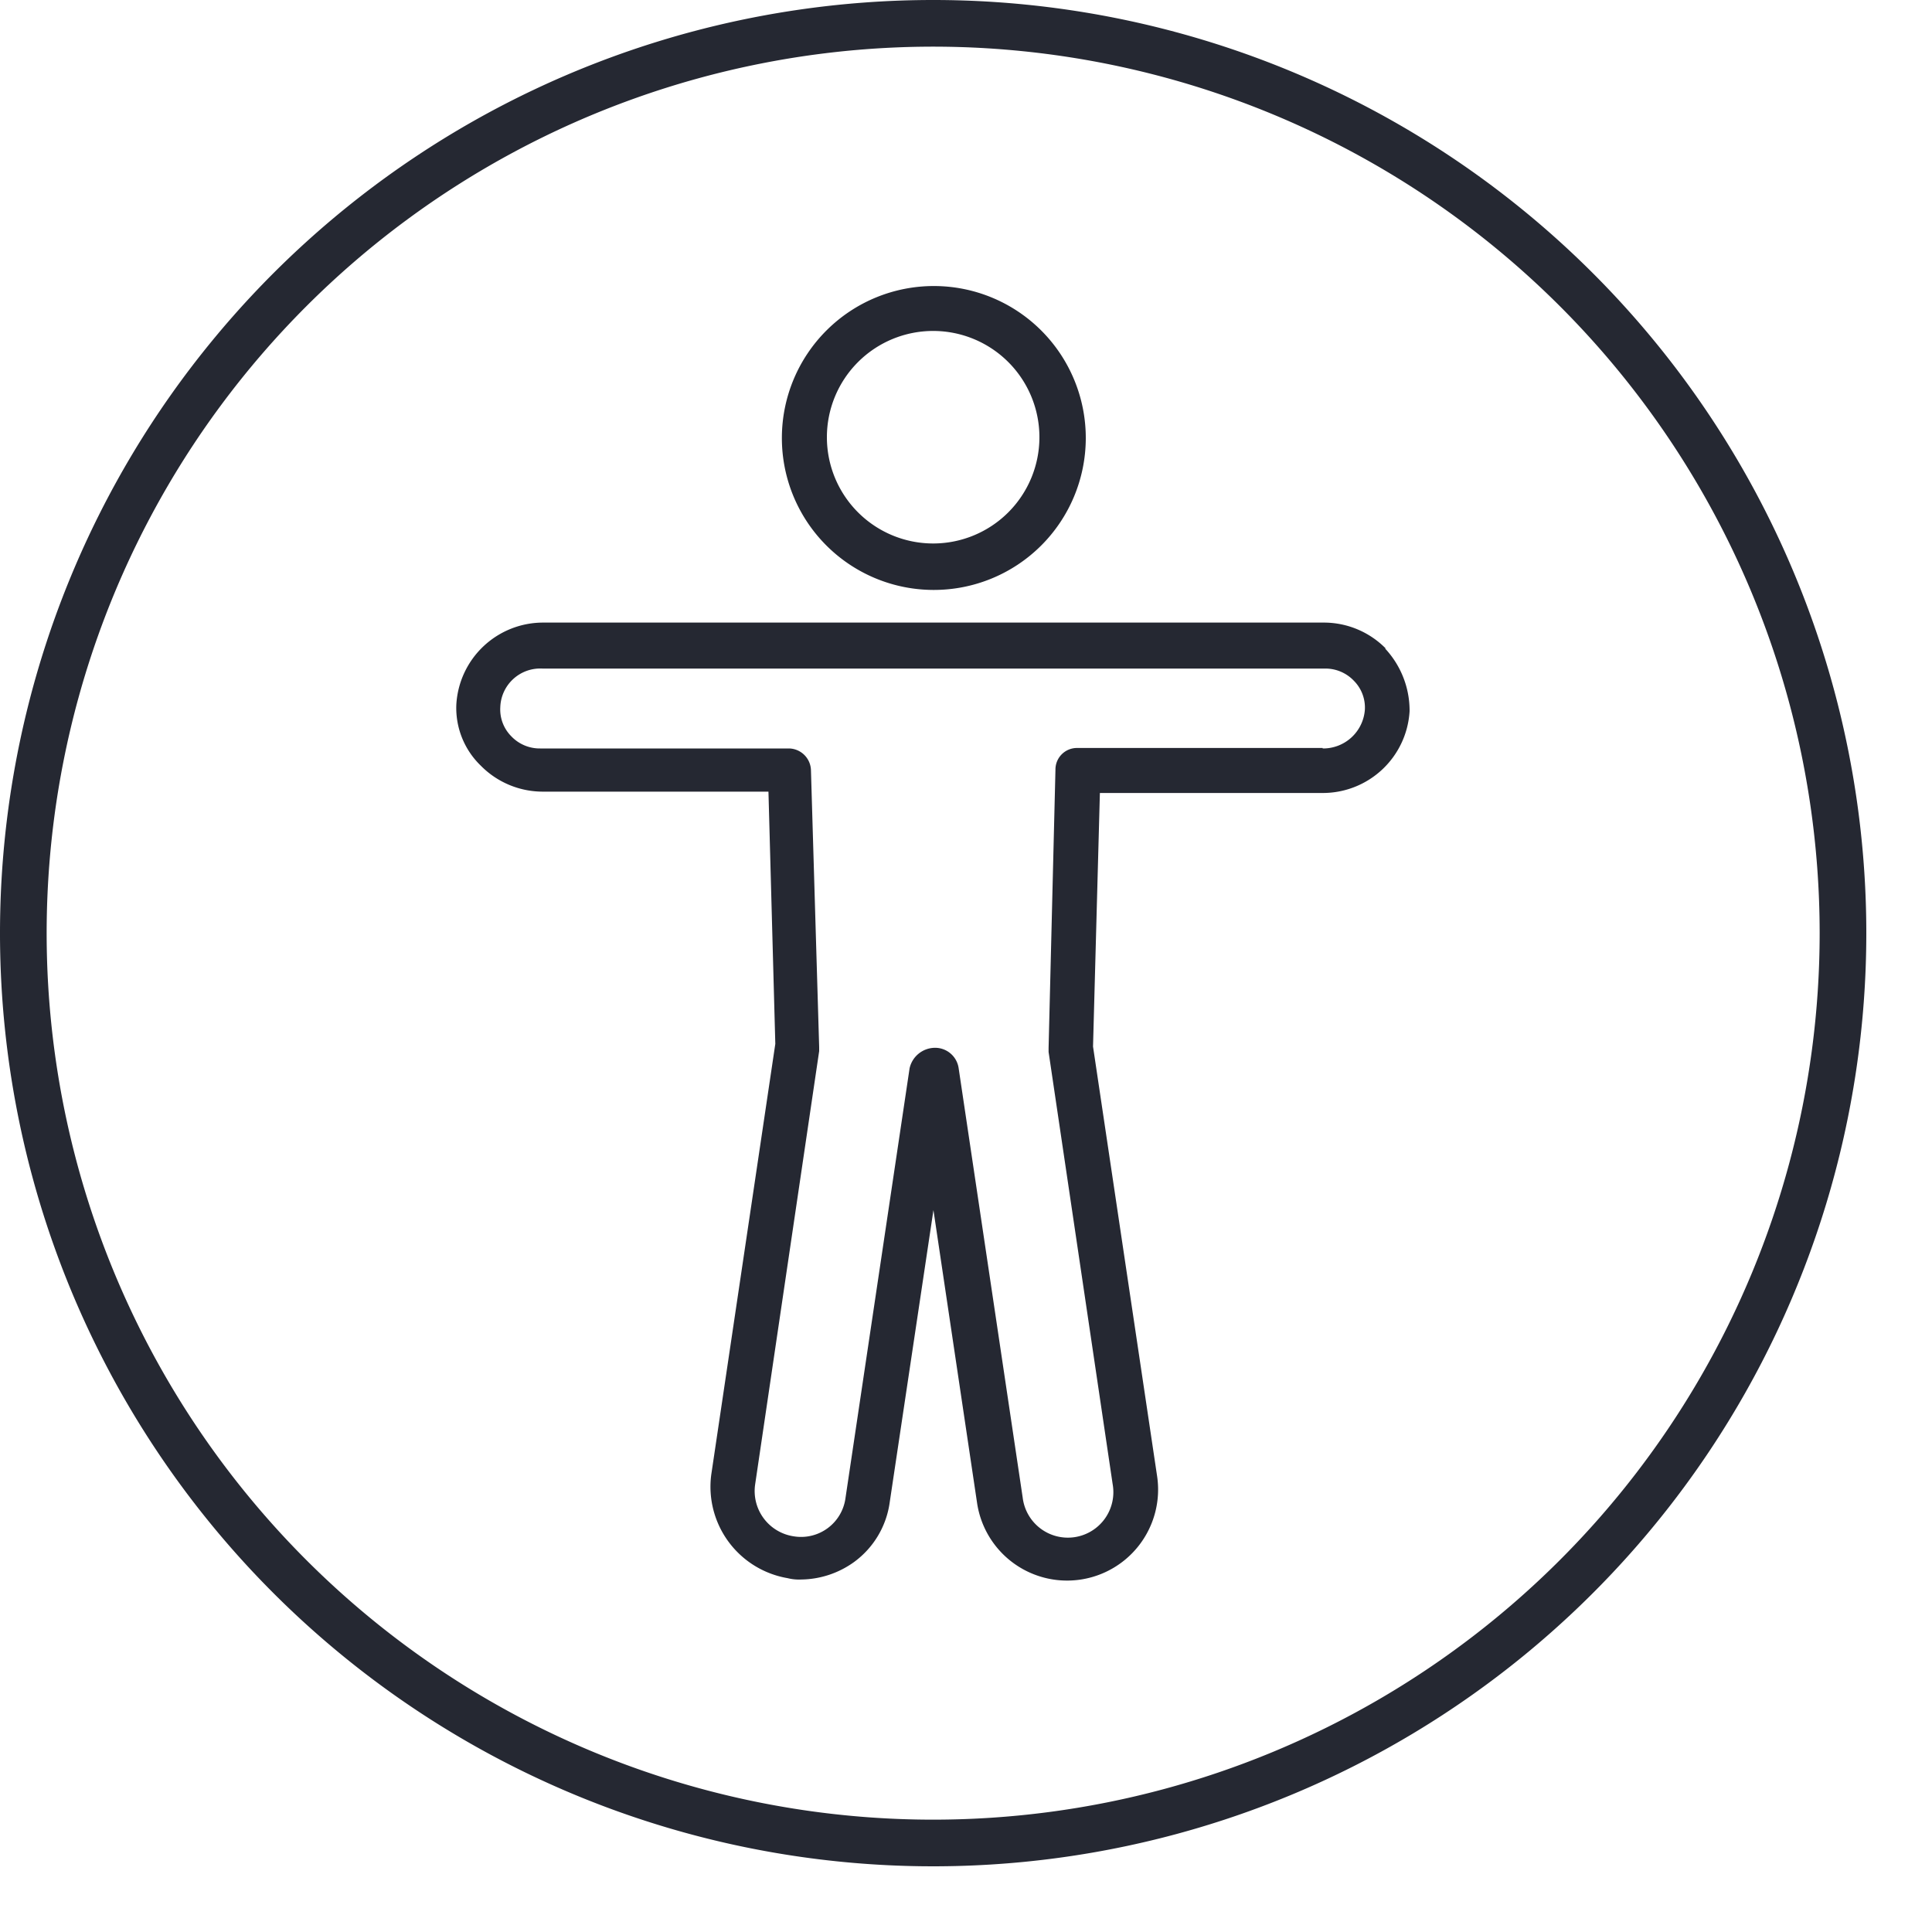 <svg xmlns="http://www.w3.org/2000/svg" xmlns:xlink="http://www.w3.org/1999/xlink" width="20" height="20" viewBox="0 0 20 20">
  <defs>
    <clipPath id="clip-path">
      <rect id="Rectangle_278" data-name="Rectangle 278" width="20" height="20" fill="#252832"/>
    </clipPath>
  </defs>
  <g id="Group_2272" data-name="Group 2272" transform="translate(-637 -1973)">
    <g id="Group_2271" data-name="Group 2271" transform="translate(637 1973)" clip-path="url(#clip-path)">
      <path id="Path_2194" data-name="Path 2194" d="M9.66,0a9.66,9.66,0,1,0,9.66,9.66A9.66,9.66,0,0,0,9.66,0m0,18.837A9.177,9.177,0,1,1,18.837,9.66,9.178,9.178,0,0,1,9.66,18.837" fill="#252832"/>
      <path id="Path_2195" data-name="Path 2195" d="M180.653,233.79a.9.9,0,0,0-.635-.268h-8.086a.9.9,0,0,0-.9.847.83.83,0,0,0,.254.635.9.9,0,0,0,.635.268h2.342l.071,2.611-.663,4.459a.96.96,0,0,0,.79,1.072.481.481,0,0,0,.141.014.954.954,0,0,0,.55-.183.921.921,0,0,0,.367-.621l.452-3.02.452,3.034a.942.942,0,0,0,1.863-.282l-.663-4.445.071-2.625H180a.9.9,0,0,0,.9-.847.942.942,0,0,0-.254-.649ZM180,234.82h-2.54a.223.223,0,0,0-.226.226l-.071,2.879v.042l.663,4.473a.471.471,0,1,1-.931.141l-.663-4.445a.246.246,0,0,0-.254-.212.271.271,0,0,0-.254.212l-.663,4.445a.464.464,0,0,1-.536.4.474.474,0,0,1-.4-.536l.663-4.487v-.042l-.085-2.865a.232.232,0,0,0-.226-.226H171.9a.406.406,0,0,1-.3-.127.393.393,0,0,1-.113-.3.414.414,0,0,1,.437-.4h8.1a.406.406,0,0,1,.3.127.393.393,0,0,1,.113.3.433.433,0,0,1-.437.4Z" transform="translate(-166.308 -227.077)" fill="#252832"/>
      <path id="Path_2196" data-name="Path 2196" d="M294.837,110.385a1.573,1.573,0,1,0-1.566-1.58,1.572,1.572,0,0,0,1.566,1.58m0-2.681a1.1,1.1,0,1,1-1.1,1.1,1.1,1.1,0,0,1,1.1-1.1" transform="translate(-285.177 -104.278)" fill="#252832"/>
      <path id="Path_2197" data-name="Path 2197" d="M295.323,107.738a1.555,1.555,0,0,0-1.1,2.656,1.533,1.533,0,0,0,1.1.463,1.555,1.555,0,0,0,1.1-2.656,1.533,1.533,0,0,0-1.1-.463m0,2.667a1.114,1.114,0,1,1,1.115-1.114,1.116,1.116,0,0,1-1.115,1.114" transform="translate(-285.662 -104.764)" fill="#252832"/>
    </g>
  </g>
</svg>
